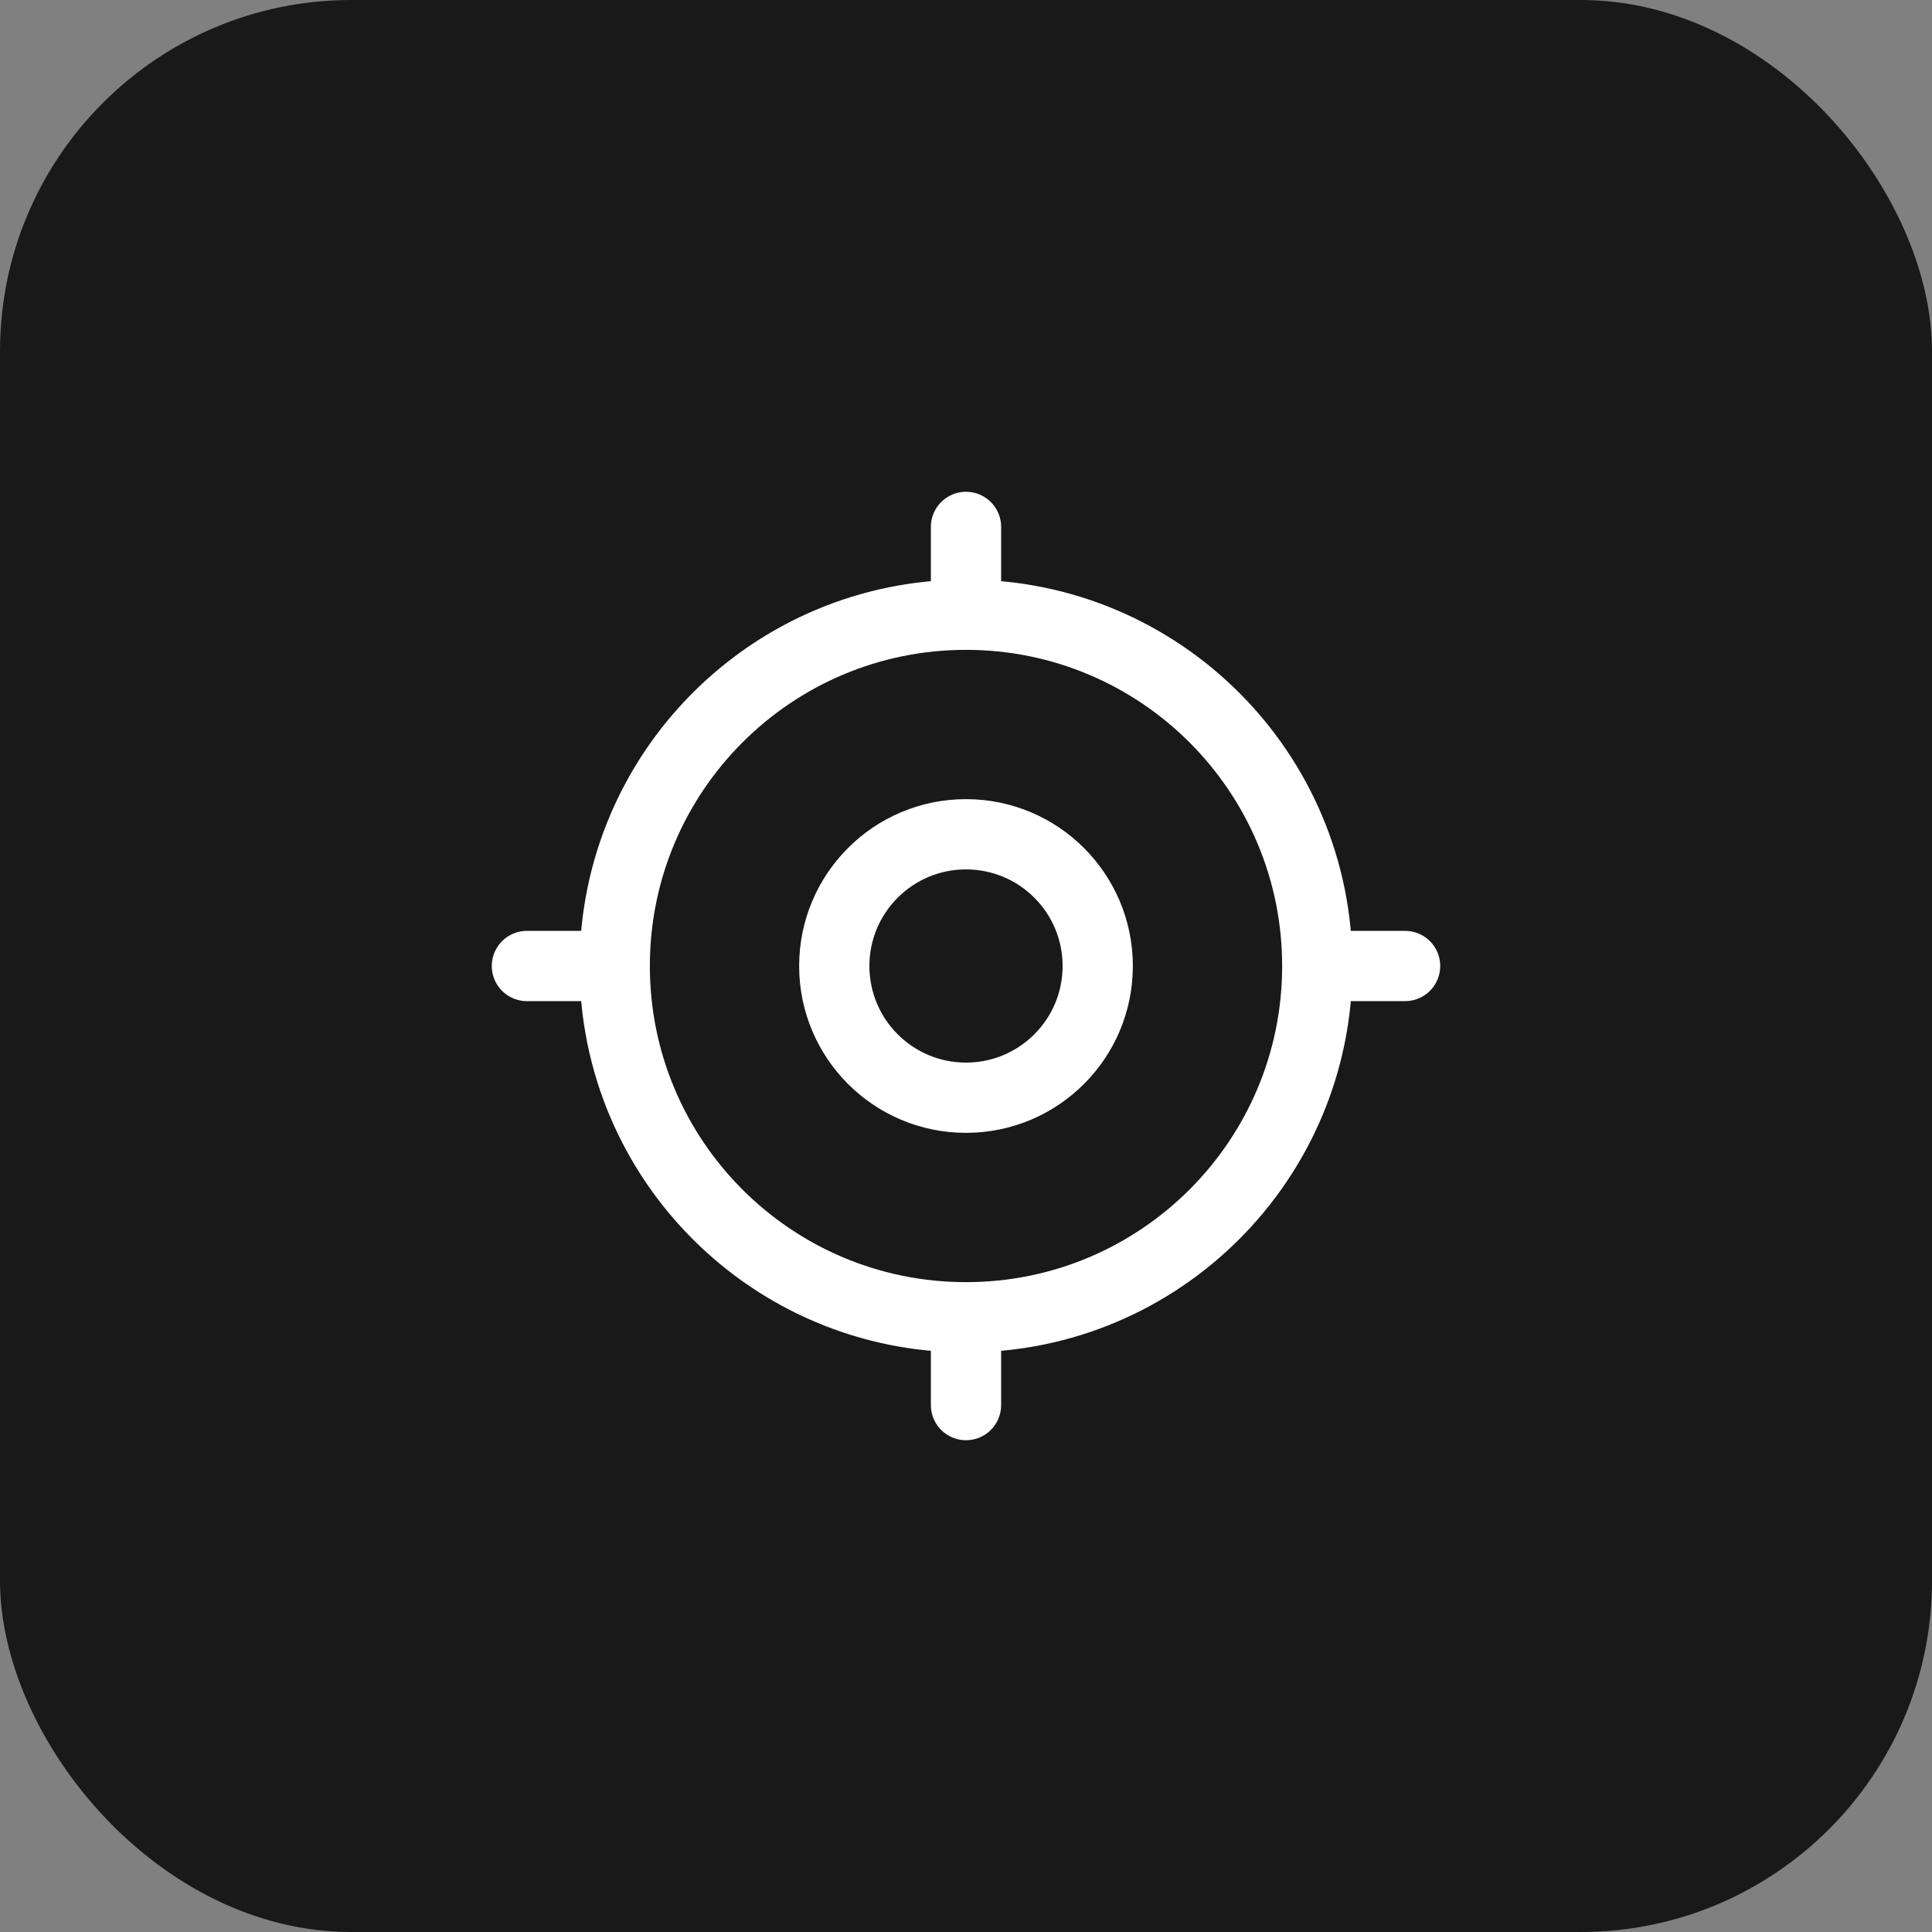 <svg xmlns="http://www.w3.org/2000/svg" width="44" height="44" viewBox="0 0 44 44" fill="none"><rect x="0" y="0" width="44" height="44" fill="#808080" stroke="none"/><rect width="44" height="44" rx="8" fill="#19191A"></rect><path d="M30 22C30 26.418 26.418 30 22 30M30 22C30 17.582 26.418 14 22 14M30 22H32M22 30C17.582 30 14 26.418 14 22M22 30V32M14 22C14 17.582 17.582 14 22 14M14 22H12M22 14V12M25 22C25 23.657 23.657 25 22 25C20.343 25 19 23.657 19 22C19 20.343 20.343 19 22 19C23.657 19 25 20.343 25 22Z" stroke="white" stroke-width="1.6" stroke-linecap="round" stroke-linejoin="round"></path></svg>